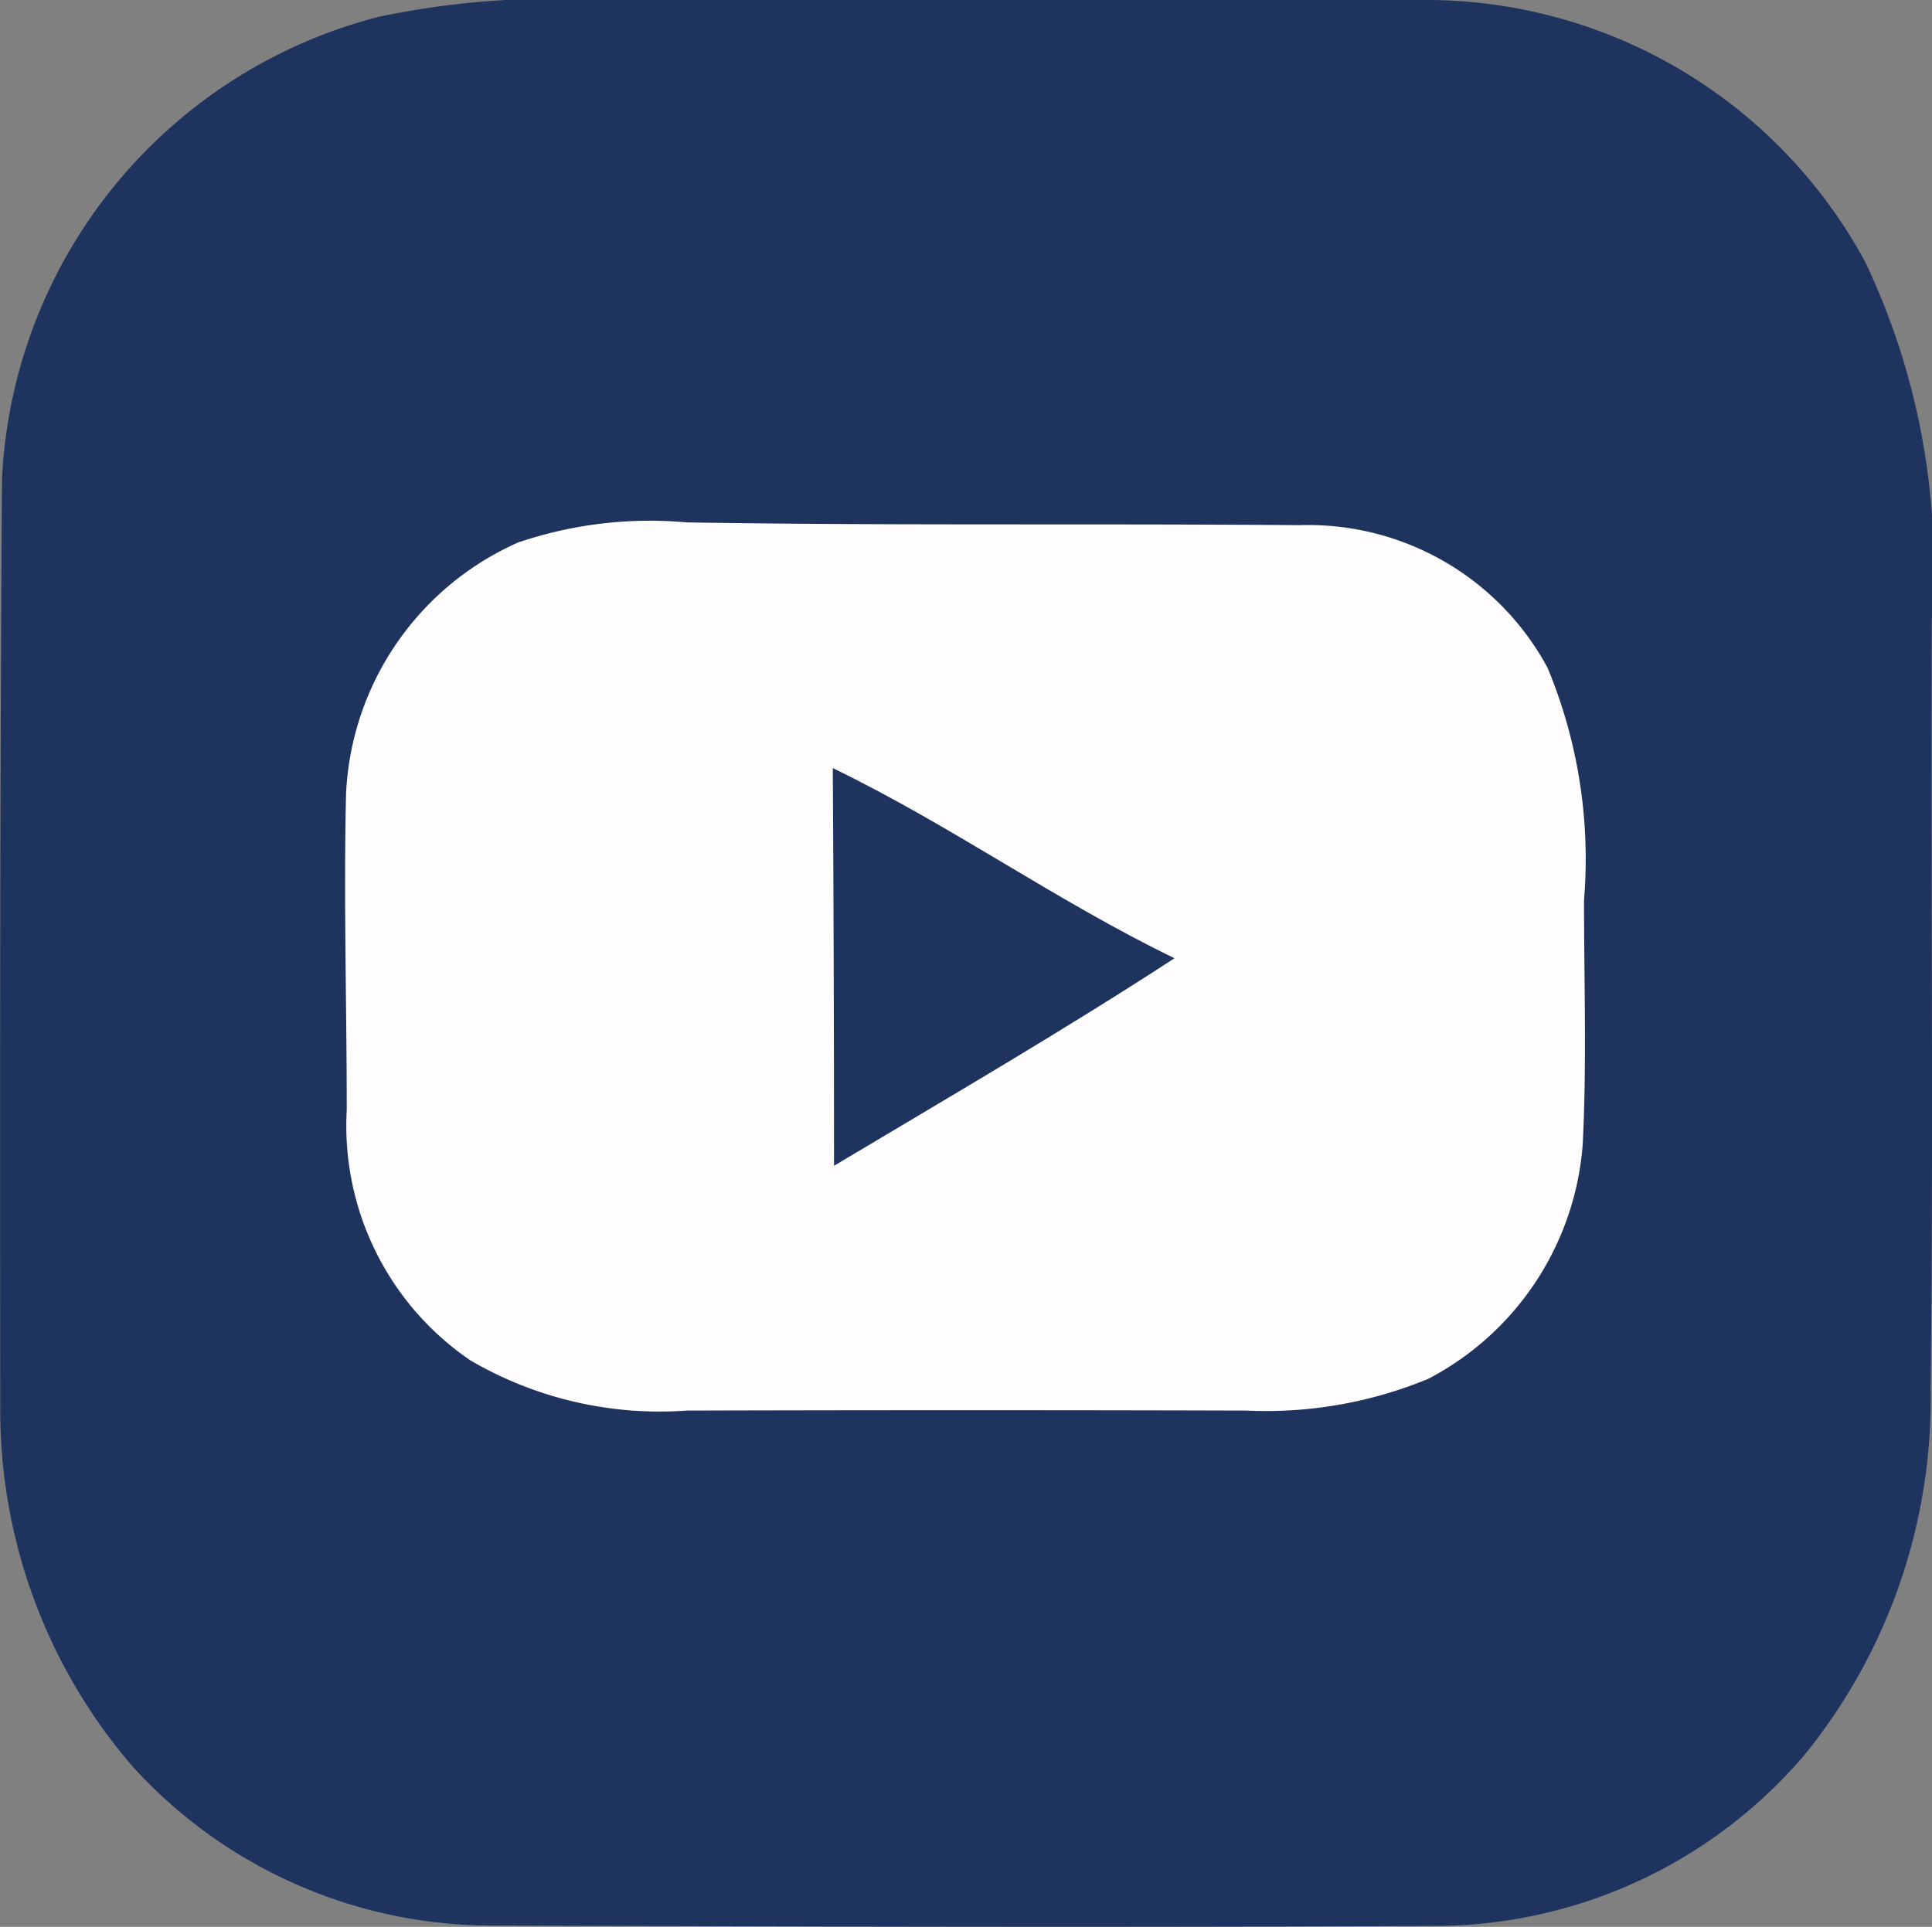 <svg xmlns="http://www.w3.org/2000/svg" width="29.943" height="29.869" viewBox="0 0 29.943 29.869">
  <rect x="0" y="0" width="29.943" height="29.869" fill="#808080" stroke="none"/>
  <g id="Group_68" data-name="Group 68" transform="translate(-1498.055 -9911)">
    <path id="Path_165" data-name="Path 165" d="M174.709.261A13.049,13.049,0,0,1,178.129,0q6.371,0,12.74,0a7.738,7.738,0,0,1,6.884,4.071,10.982,10.982,0,0,1,1.027,5.534c-.019,3.979.03,7.955-.019,11.934a8.736,8.736,0,0,1-1.954,5.664,7.529,7.529,0,0,1-5.673,2.651c-4.876.024-9.753.011-14.628-.006a7.517,7.517,0,0,1-5.6-2.453,8.451,8.451,0,0,1-2.062-5.586c-.005-4.795-.005-9.592.027-14.387A7.783,7.783,0,0,1,174.709.261" transform="translate(1329.215 9911)" fill="#1e345e"/>
    <path id="Path_166" data-name="Path 166" d="M182.251,16.492a6.337,6.337,0,0,1,2.581-.3c3.165.052,6.331.016,9.494.043a4.214,4.214,0,0,1,3.844,2.209,7.715,7.715,0,0,1,.566,3.6c0,1.266.044,2.537-.021,3.8a4.483,4.483,0,0,1-2.391,3.623,6.579,6.579,0,0,1-2.818.493q-4.338-.012-8.679,0a5.812,5.812,0,0,1-3.35-.778A4.4,4.4,0,0,1,179.56,25.3c0-1.632-.049-3.263-.011-4.895a4.486,4.486,0,0,1,2.7-3.916" transform="translate(1323.869 9902.906)" fill="#fefcfc"/>
    <path id="Path_167" data-name="Path 167" d="M194.644,23.81c1.824.881,3.475,2.066,5.3,2.949-1.727,1.125-3.507,2.16-5.277,3.217q0-3.082-.019-6.166" transform="translate(1316.314 9899.095)" fill="#1e345e"/>
  </g>
</svg>
